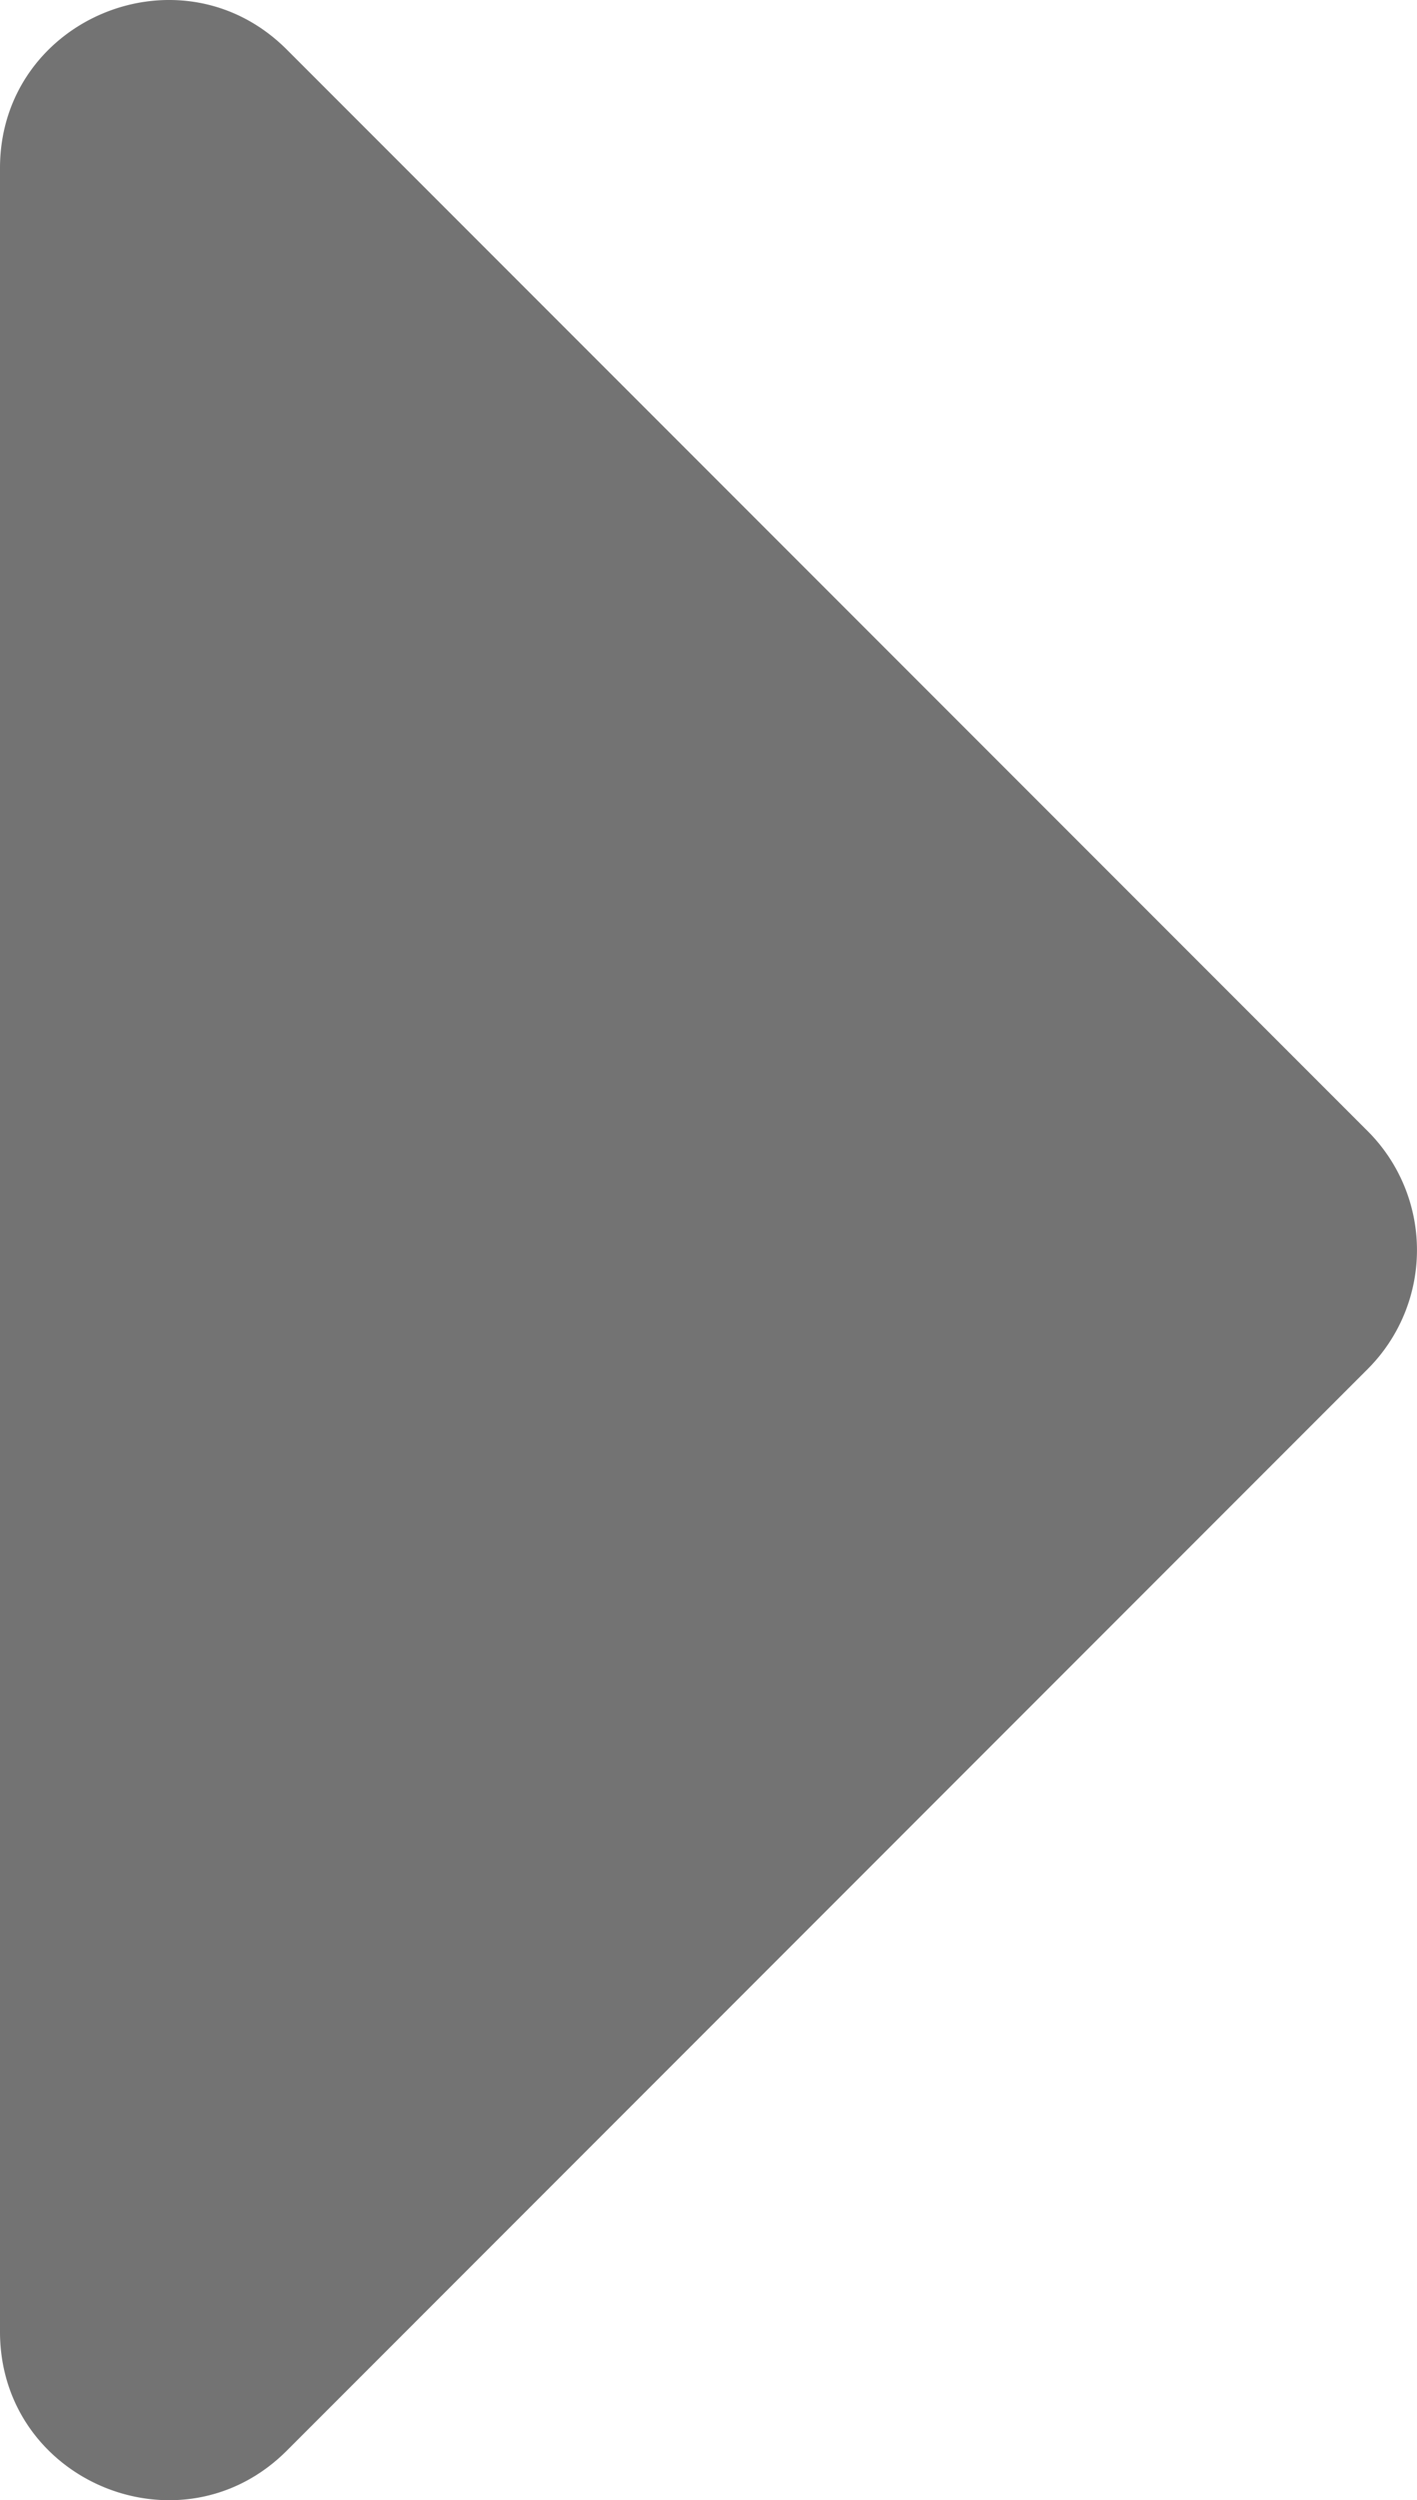 <svg xmlns="http://www.w3.org/2000/svg" viewBox="0 0 168.66 297.4">
    <title>Datový zdroj 20</title>
    <g id="Vrstva_2" data-name="Vrstva 2">
        <g id="Capa_1" data-name="Capa 1">
            <path style="fill:#737373" d="M0,277.36V20C0,2.22,21.54-6.7,34.14,5.9L162.8,134.56a20,20,0,0,1,0,28.28L34.14,291.51C21.54,304.11,0,295.18,0,277.36Z"/>
        </g>
    </g>
</svg>